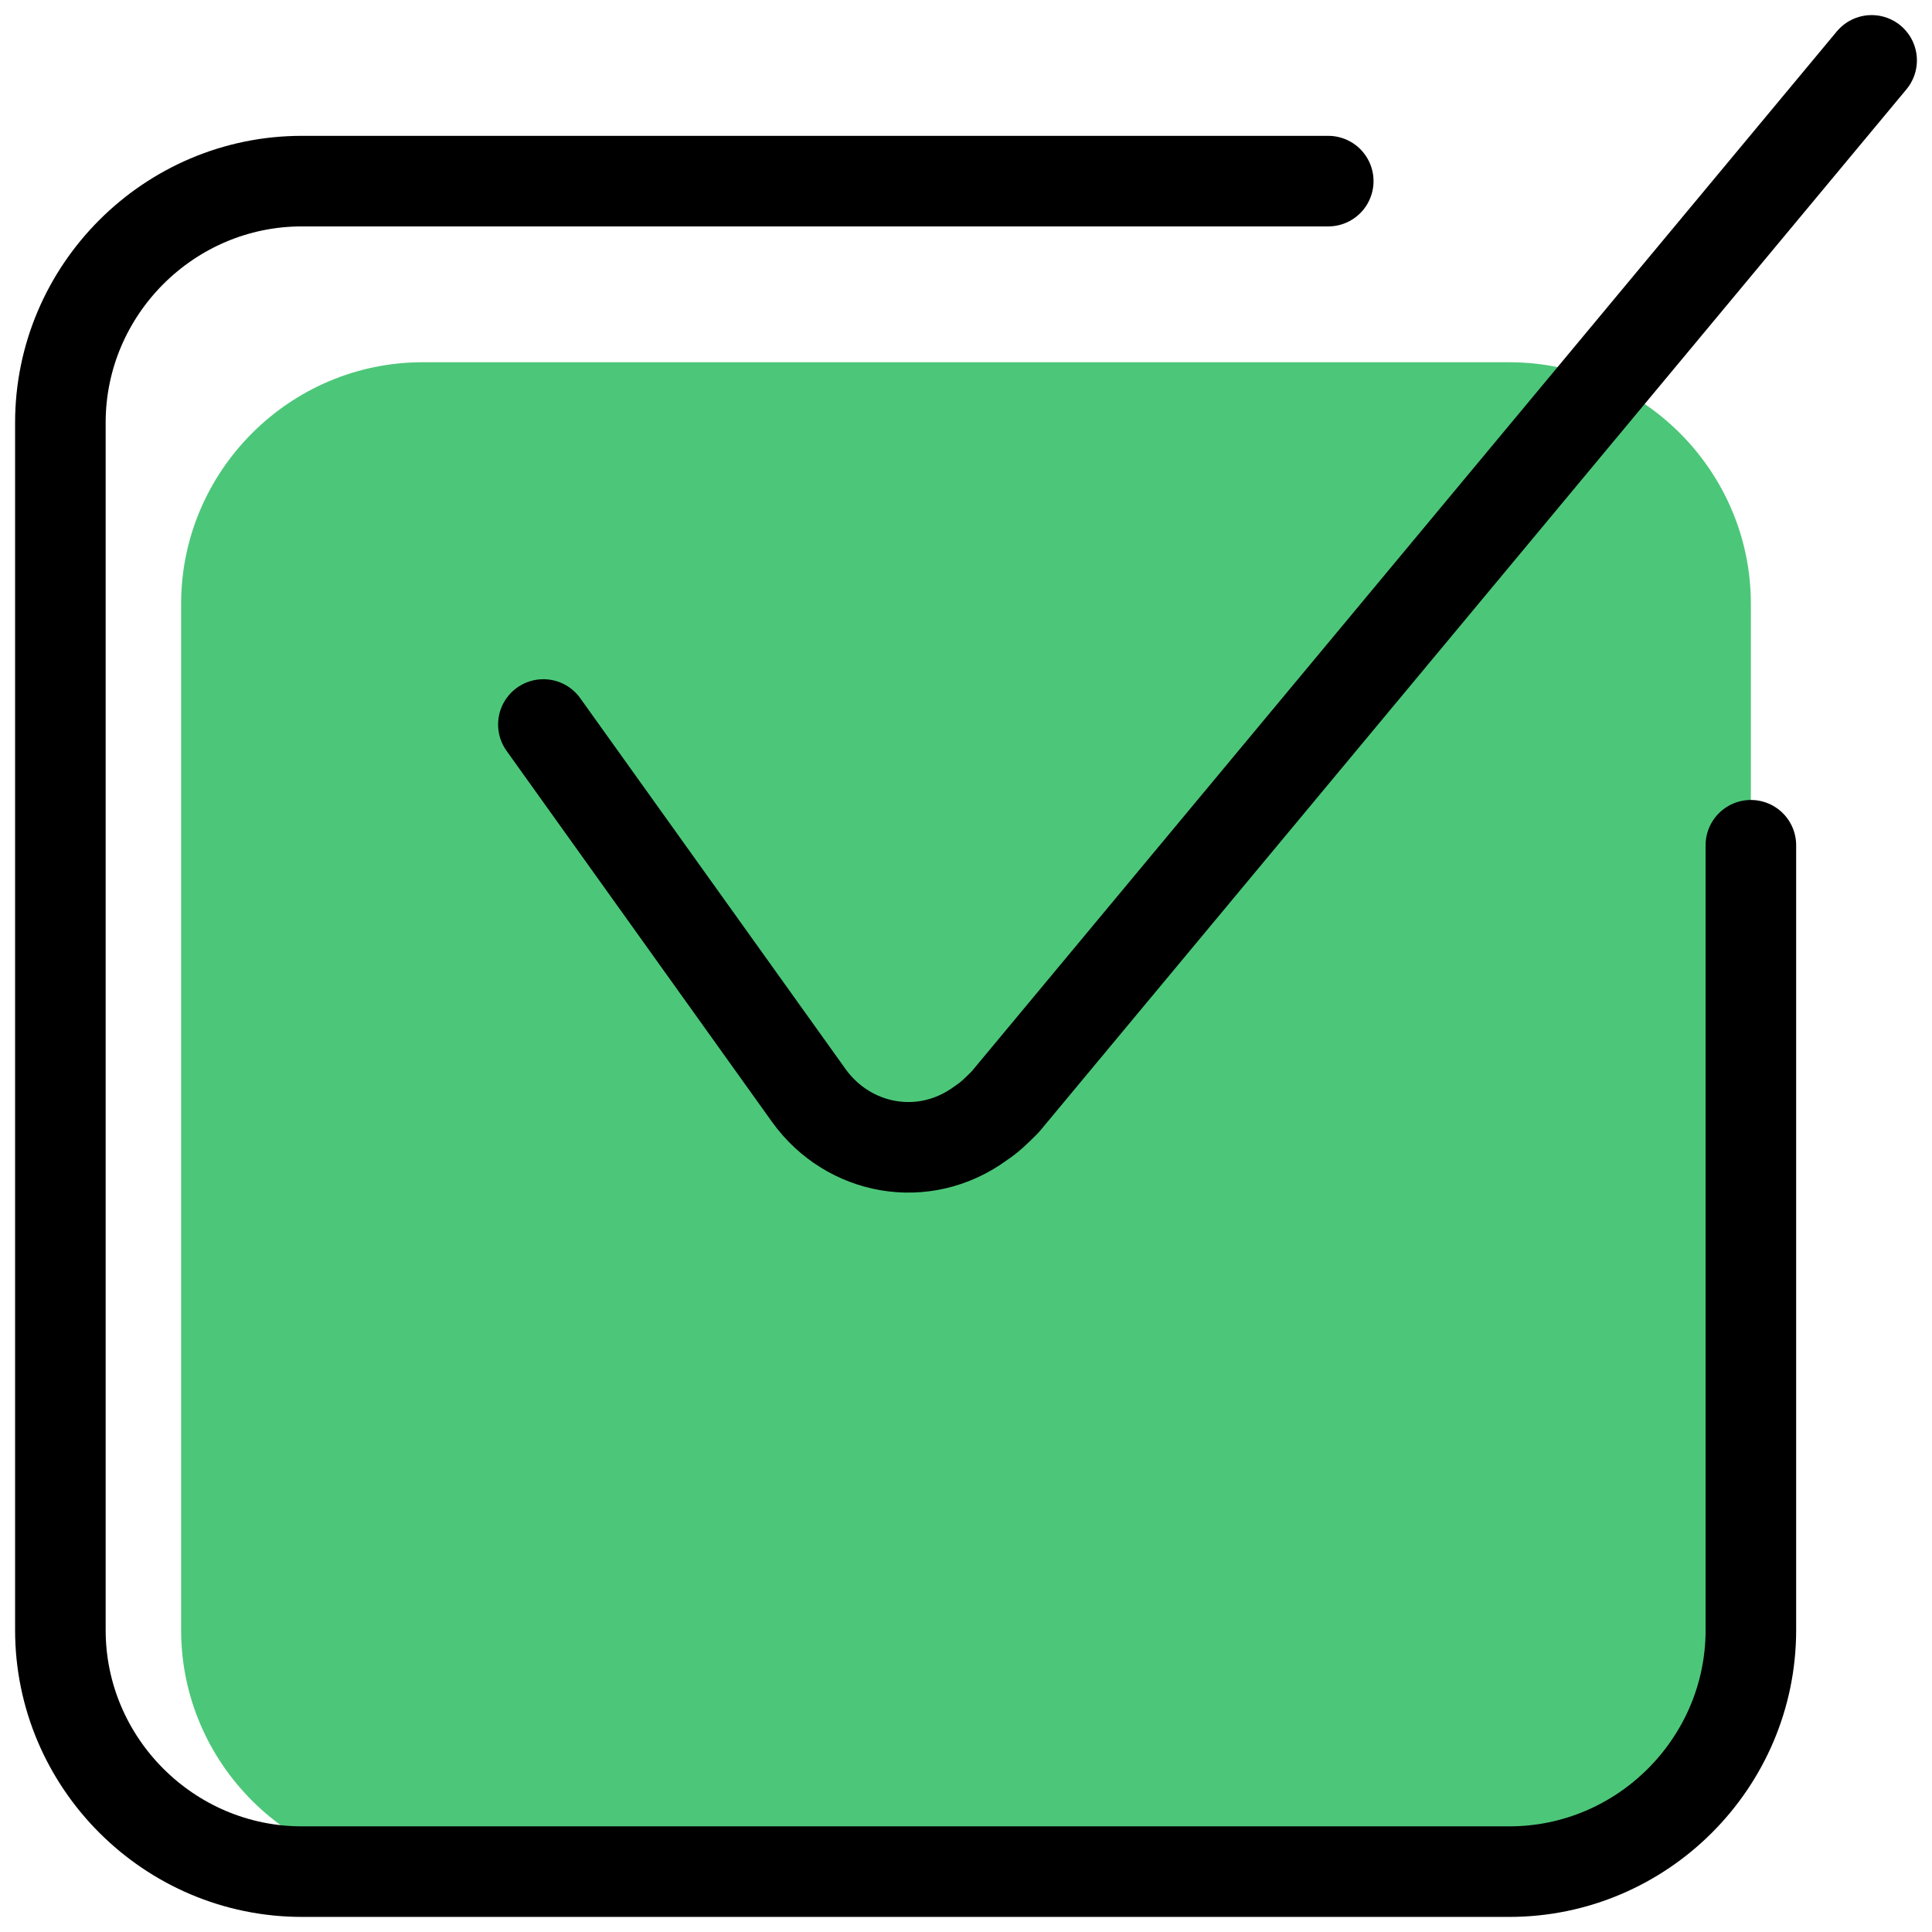 <?xml version="1.0" encoding="utf-8"?>
<!-- Generator: Adobe Illustrator 22.1.0, SVG Export Plug-In . SVG Version: 6.00 Build 0)  -->
<svg version="1.1" id="Layer_1" xmlns="http://www.w3.org/2000/svg" xmlns:xlink="http://www.w3.org/1999/xlink" x="0px" y="0px"
	 viewBox="0 0 64 64" style="enable-background:new 0 0 64 64;" xml:space="preserve"
	 aria-labelledby="TitleID DescID">
<style type="text/css">
	.st0{fill:#4CC779;}
	.st1{fill:none;stroke:#000000;stroke-width:3;stroke-linecap:round;stroke-linejoin:round;}
</style>
<g>
<title id="TitleID">Check box Icon</title>
	<desc id="DescID">An illustration of a box with a check on it.</desc>
<path class="st0" d="M50,12h-6H14c-4.4,0-8,3.6-8,8v20v14c0,4.4,3.6,8,8,8h6h30c4.4,0,8-3.6,8-8V28v-8C58,15.6,54.4,12,50,12z"/>
<path class="st1" d="M18,24l8.8,12.3l0,0c1.3,1.8,3.8,2.3,5.7,0.9c0.3-0.2,0.5-0.4,0.8-0.7L62,2"/>
<path class="st1" d="M58,28v26c0,4.4-3.6,8-8,8H10l0,0c-4.4,0-8-3.6-8-8l0,0V14l0,0c0-4.4,3.6-8,8-8h34"/>
</g>
</svg>
